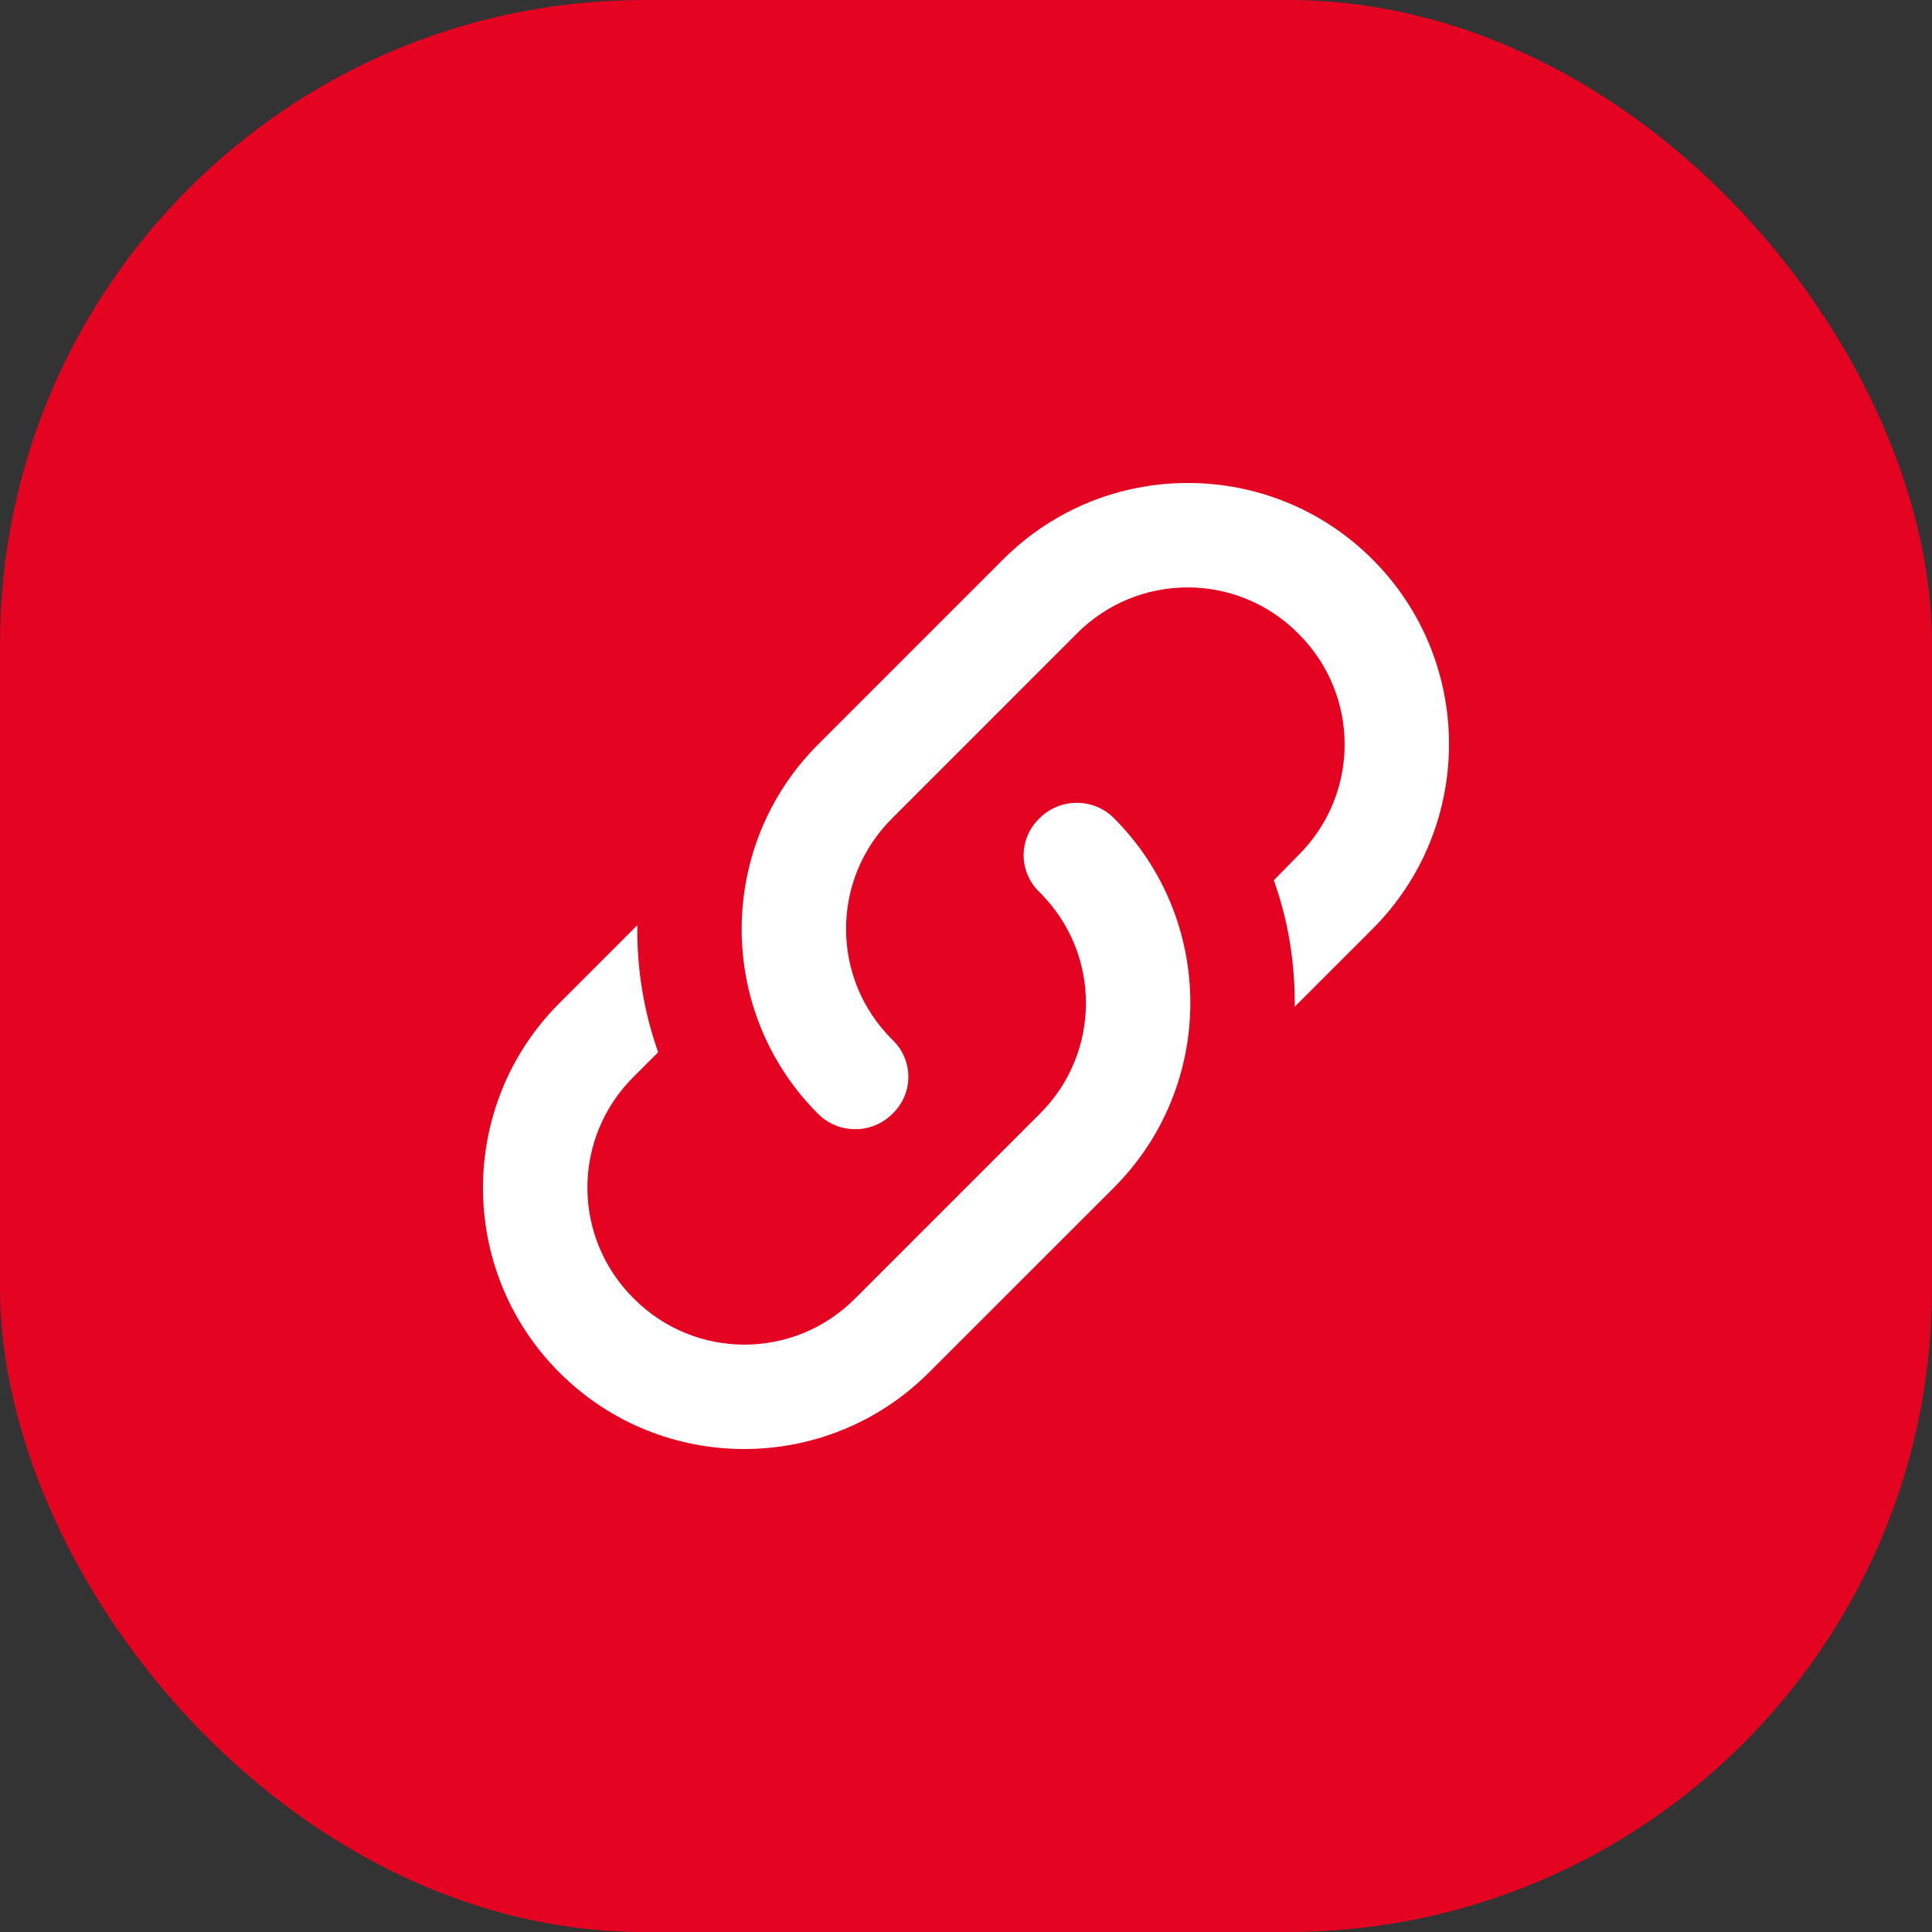 <svg width="30" height="30" viewBox="0 0 30 30" fill="none" xmlns="http://www.w3.org/2000/svg">
<rect x="0" y="0" width="30" height="30" fill="#333333" stroke="none"/>
<rect width="30" height="30" rx="10" fill="#E40321"/>
<path d="M13.856 16.144C14.188 16.461 14.188 16.98 13.856 17.297C13.539 17.613 13.02 17.613 12.704 17.297C11.121 15.714 11.121 13.142 12.704 11.559L15.576 8.687C17.159 7.104 19.731 7.104 21.313 8.687C22.896 10.269 22.896 12.841 21.313 14.424L20.104 15.633C20.112 14.967 20.007 14.302 19.78 13.669L20.161 13.28C21.119 12.33 21.119 10.789 20.161 9.839C19.212 8.882 17.67 8.882 16.72 9.839L13.856 12.704C12.898 13.653 12.898 15.195 13.856 16.144ZM16.144 12.704C16.461 12.387 16.98 12.387 17.297 12.704C18.879 14.286 18.879 16.858 17.297 18.441L14.424 21.313C12.841 22.896 10.269 22.896 8.687 21.313C7.104 19.731 7.104 17.159 8.687 15.576L9.896 14.367C9.888 15.033 9.993 15.698 10.22 16.339L9.839 16.72C8.882 17.67 8.882 19.212 9.839 20.161C10.789 21.119 12.33 21.119 13.28 20.161L16.144 17.297C17.102 16.347 17.102 14.805 16.144 13.856C15.812 13.539 15.812 13.02 16.144 12.704Z" fill="white"/>
</svg>

